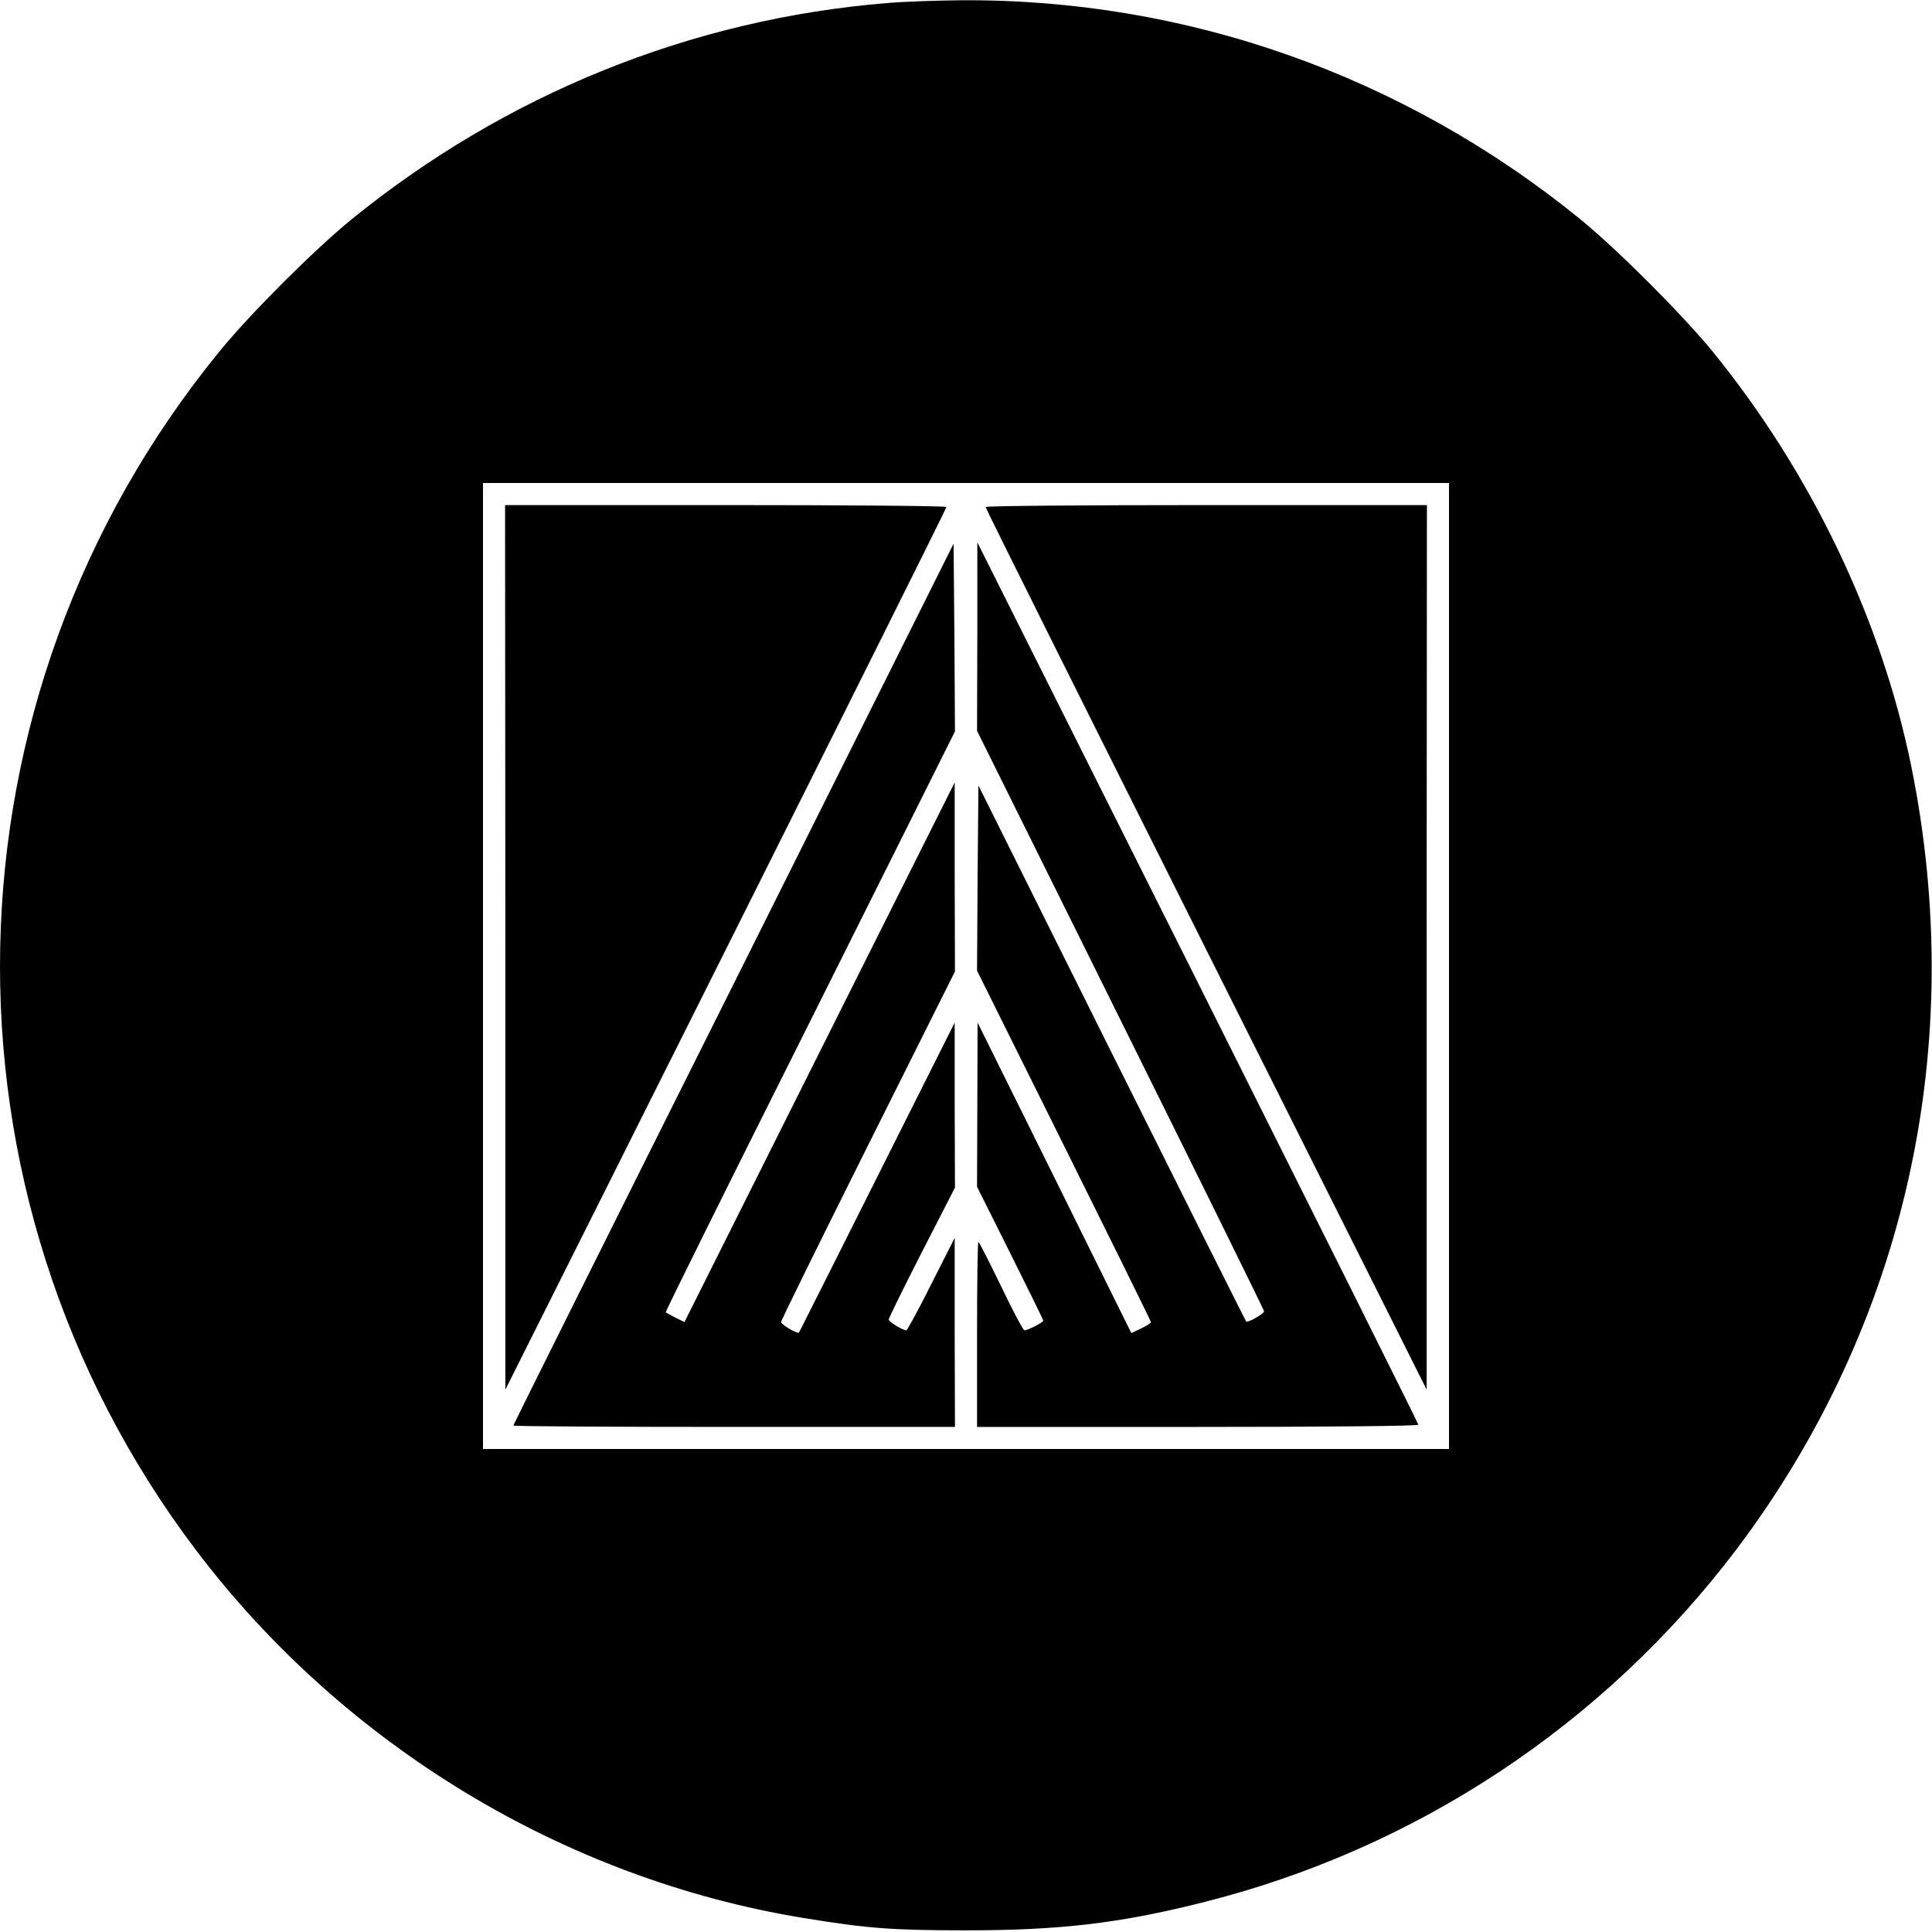 <?xml version="1.0" standalone="no"?>
<!DOCTYPE svg PUBLIC "-//W3C//DTD SVG 20010904//EN"
 "http://www.w3.org/TR/2001/REC-SVG-20010904/DTD/svg10.dtd">
<svg version="1.0" xmlns="http://www.w3.org/2000/svg"
 width="700pt" height="700pt" viewBox="0 0 700 700"
 preserveAspectRatio="xMidYMid meet">
<g transform="translate(0,700) scale(0.1,-0.1)"
fill="#000000" stroke="none">
<path d="M3215 6989 c-712 -58 -1385 -331 -1944 -786 -134 -110 -361 -336
-474 -474 -1029 -1258 -1065 -3051 -88 -4344 535 -707 1334 -1192 2201 -1334
231 -38 323 -45 590 -45 336 0 555 25 853 100 775 193 1458 645 1939 1281 613
813 839 1826 632 2841 -109 532 -364 1063 -721 1501 -112 136 -338 362 -474
474 -641 523 -1432 803 -2253 796 -89 -1 -206 -5 -261 -10z m2035 -3489 l0
-1750 -1750 0 -1750 0 0 1750 0 1750 1750 0 1750 0 0 -1750z"/>
<path d="M1831 3568 l0 -1603 799 1595 c439 877 799 1598 799 1603 1 4 -359 7
-799 7 l-800 0 1 -1602z"/>
<path d="M3571 5163 c0 -5 360 -726 799 -1603 l799 -1595 0 1603 1 1602 -800
0 c-440 0 -800 -3 -799 -7z"/>
<path d="M2658 3435 c-439 -877 -798 -1597 -798 -1600 0 -3 360 -5 800 -5
l800 0 -1 343 0 342 -85 -168 c-46 -92 -87 -167 -90 -167 -13 0 -64 31 -64 39
0 5 54 115 120 244 l120 234 -1 299 0 299 -281 -560 c-154 -308 -282 -561
-283 -563 -6 -6 -65 29 -65 38 0 6 142 294 315 640 l315 630 -1 342 0 343
-490 -978 -489 -977 -33 16 c-17 9 -33 18 -35 19 -2 2 233 476 523 1054 l525
1051 -2 340 -3 340 -797 -1595z"/>
<path d="M3541 4693 l-1 -341 520 -1048 c286 -576 520 -1051 520 -1055 0 -9
-60 -43 -65 -37 -2 2 -221 440 -487 973 l-483 969 -3 -336 -2 -335 315 -634
c173 -348 315 -636 315 -639 0 -4 -16 -14 -35 -23 l-36 -17 -278 562 -279 563
-1 -298 -1 -297 120 -240 c66 -132 120 -242 120 -245 0 -6 -56 -35 -68 -35 -5
0 -43 72 -85 160 -43 88 -79 160 -82 160 -3 0 -5 -151 -5 -335 l0 -335 800 0
c440 0 800 3 799 8 0 4 -360 725 -799 1602 l-799 1595 0 -342z"/>
</g>
</svg>
